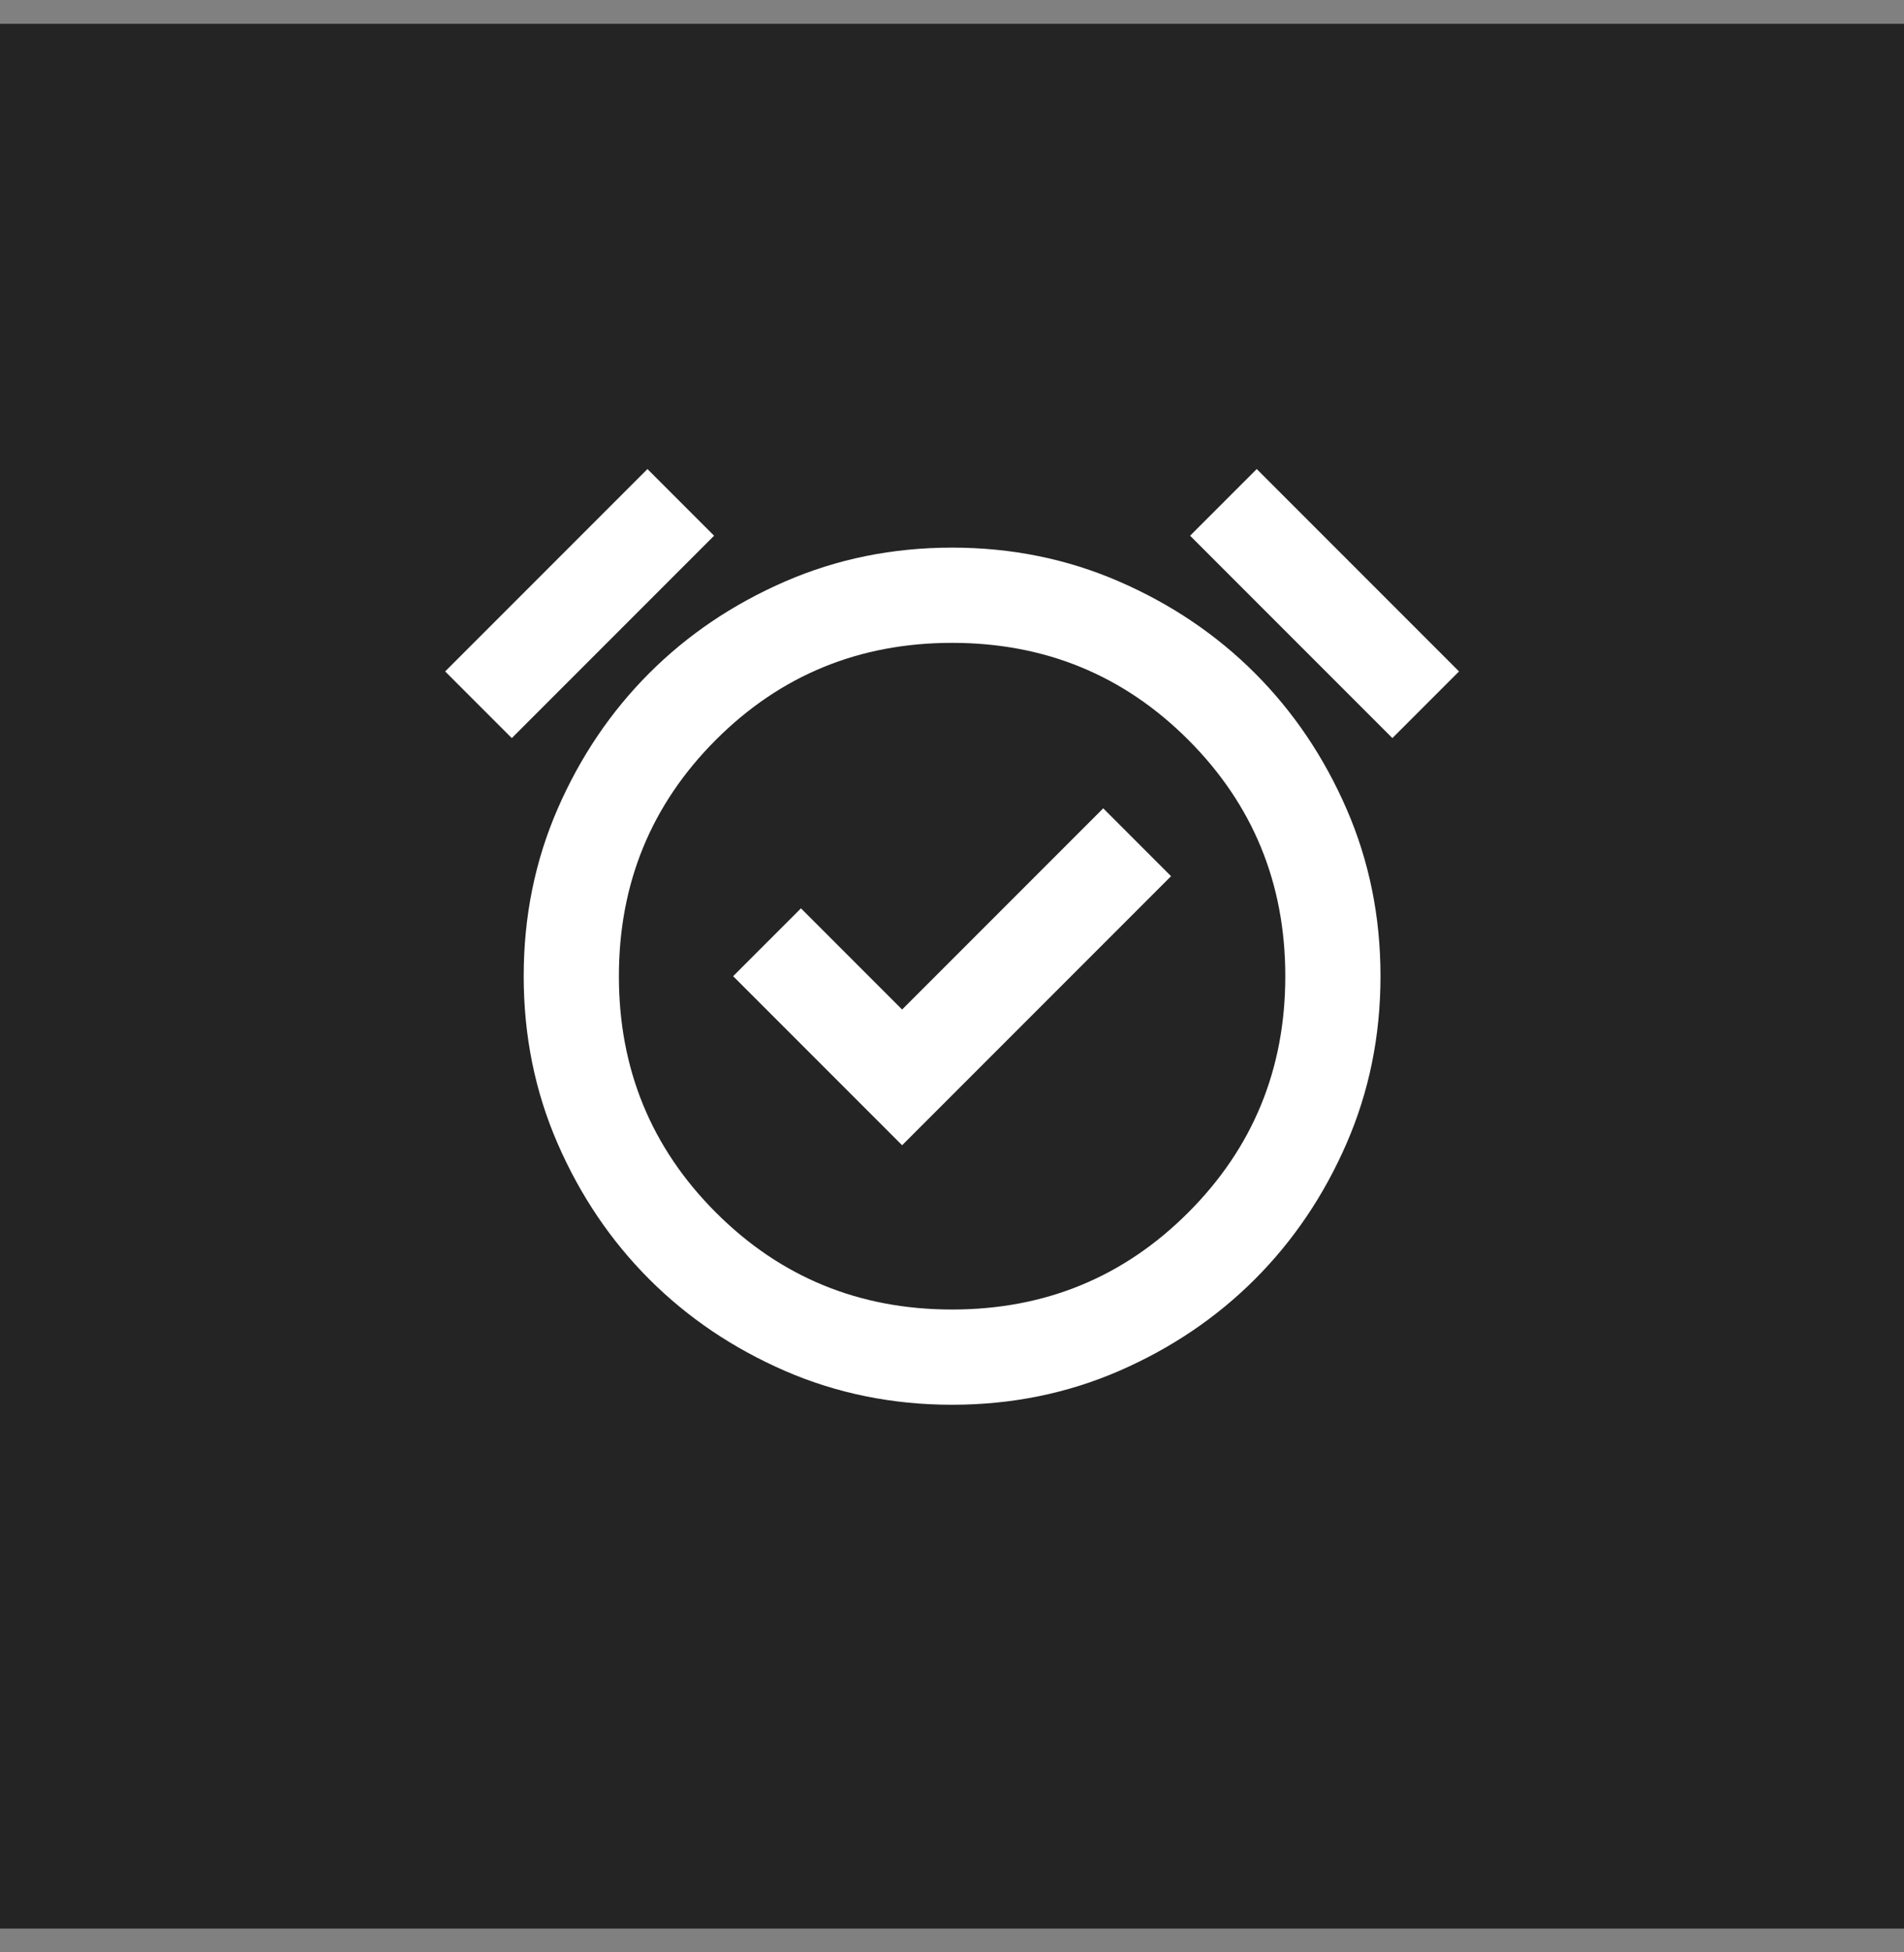 <svg width="40" height="41" viewBox="0 0 40 41" fill="none" xmlns="http://www.w3.org/2000/svg">
<rect x="0" y="0" width="40" height="41" fill="#808080" stroke="none"/>
<rect width="40" height="40" transform="translate(0 0.5)" fill="#242424"/>
<mask id="mask0_959_14731" style="mask-type:alpha" maskUnits="userSpaceOnUse" x="8" y="7" width="24" height="25">
<rect x="8" y="7.5" width="24" height="24" fill="#D9D9D9"/>
</mask>
<g mask="url(#mask0_959_14731)">
<path d="M18.952 24.05L24.602 18.4L23.177 16.975L18.952 21.2L16.827 19.075L15.402 20.5L18.952 24.05ZM20.002 29.5C18.752 29.5 17.581 29.262 16.489 28.788C15.397 28.312 14.447 27.671 13.639 26.863C12.831 26.054 12.189 25.104 11.714 24.012C11.239 22.921 11.002 21.75 11.002 20.5C11.002 19.25 11.239 18.079 11.714 16.988C12.189 15.896 12.831 14.946 13.639 14.137C14.447 13.329 15.397 12.688 16.489 12.213C17.581 11.738 18.752 11.5 20.002 11.5C21.252 11.5 22.422 11.738 23.514 12.213C24.606 12.688 25.556 13.329 26.364 14.137C27.172 14.946 27.814 15.896 28.289 16.988C28.764 18.079 29.002 19.25 29.002 20.5C29.002 21.75 28.764 22.921 28.289 24.012C27.814 25.104 27.172 26.054 26.364 26.863C25.556 27.671 24.606 28.312 23.514 28.788C22.422 29.262 21.252 29.5 20.002 29.5ZM13.602 9.85L15.002 11.25L10.752 15.5L9.352 14.1L13.602 9.85ZM26.402 9.85L30.652 14.1L29.252 15.5L25.002 11.25L26.402 9.85ZM20.002 27.5C21.952 27.5 23.606 26.821 24.964 25.462C26.322 24.104 27.002 22.45 27.002 20.5C27.002 18.55 26.322 16.896 24.964 15.537C23.606 14.179 21.952 13.5 20.002 13.5C18.052 13.5 16.397 14.179 15.039 15.537C13.681 16.896 13.002 18.55 13.002 20.5C13.002 22.45 13.681 24.104 15.039 25.462C16.397 26.821 18.052 27.5 20.002 27.5Z" fill="white"/>
</g>
</svg>
